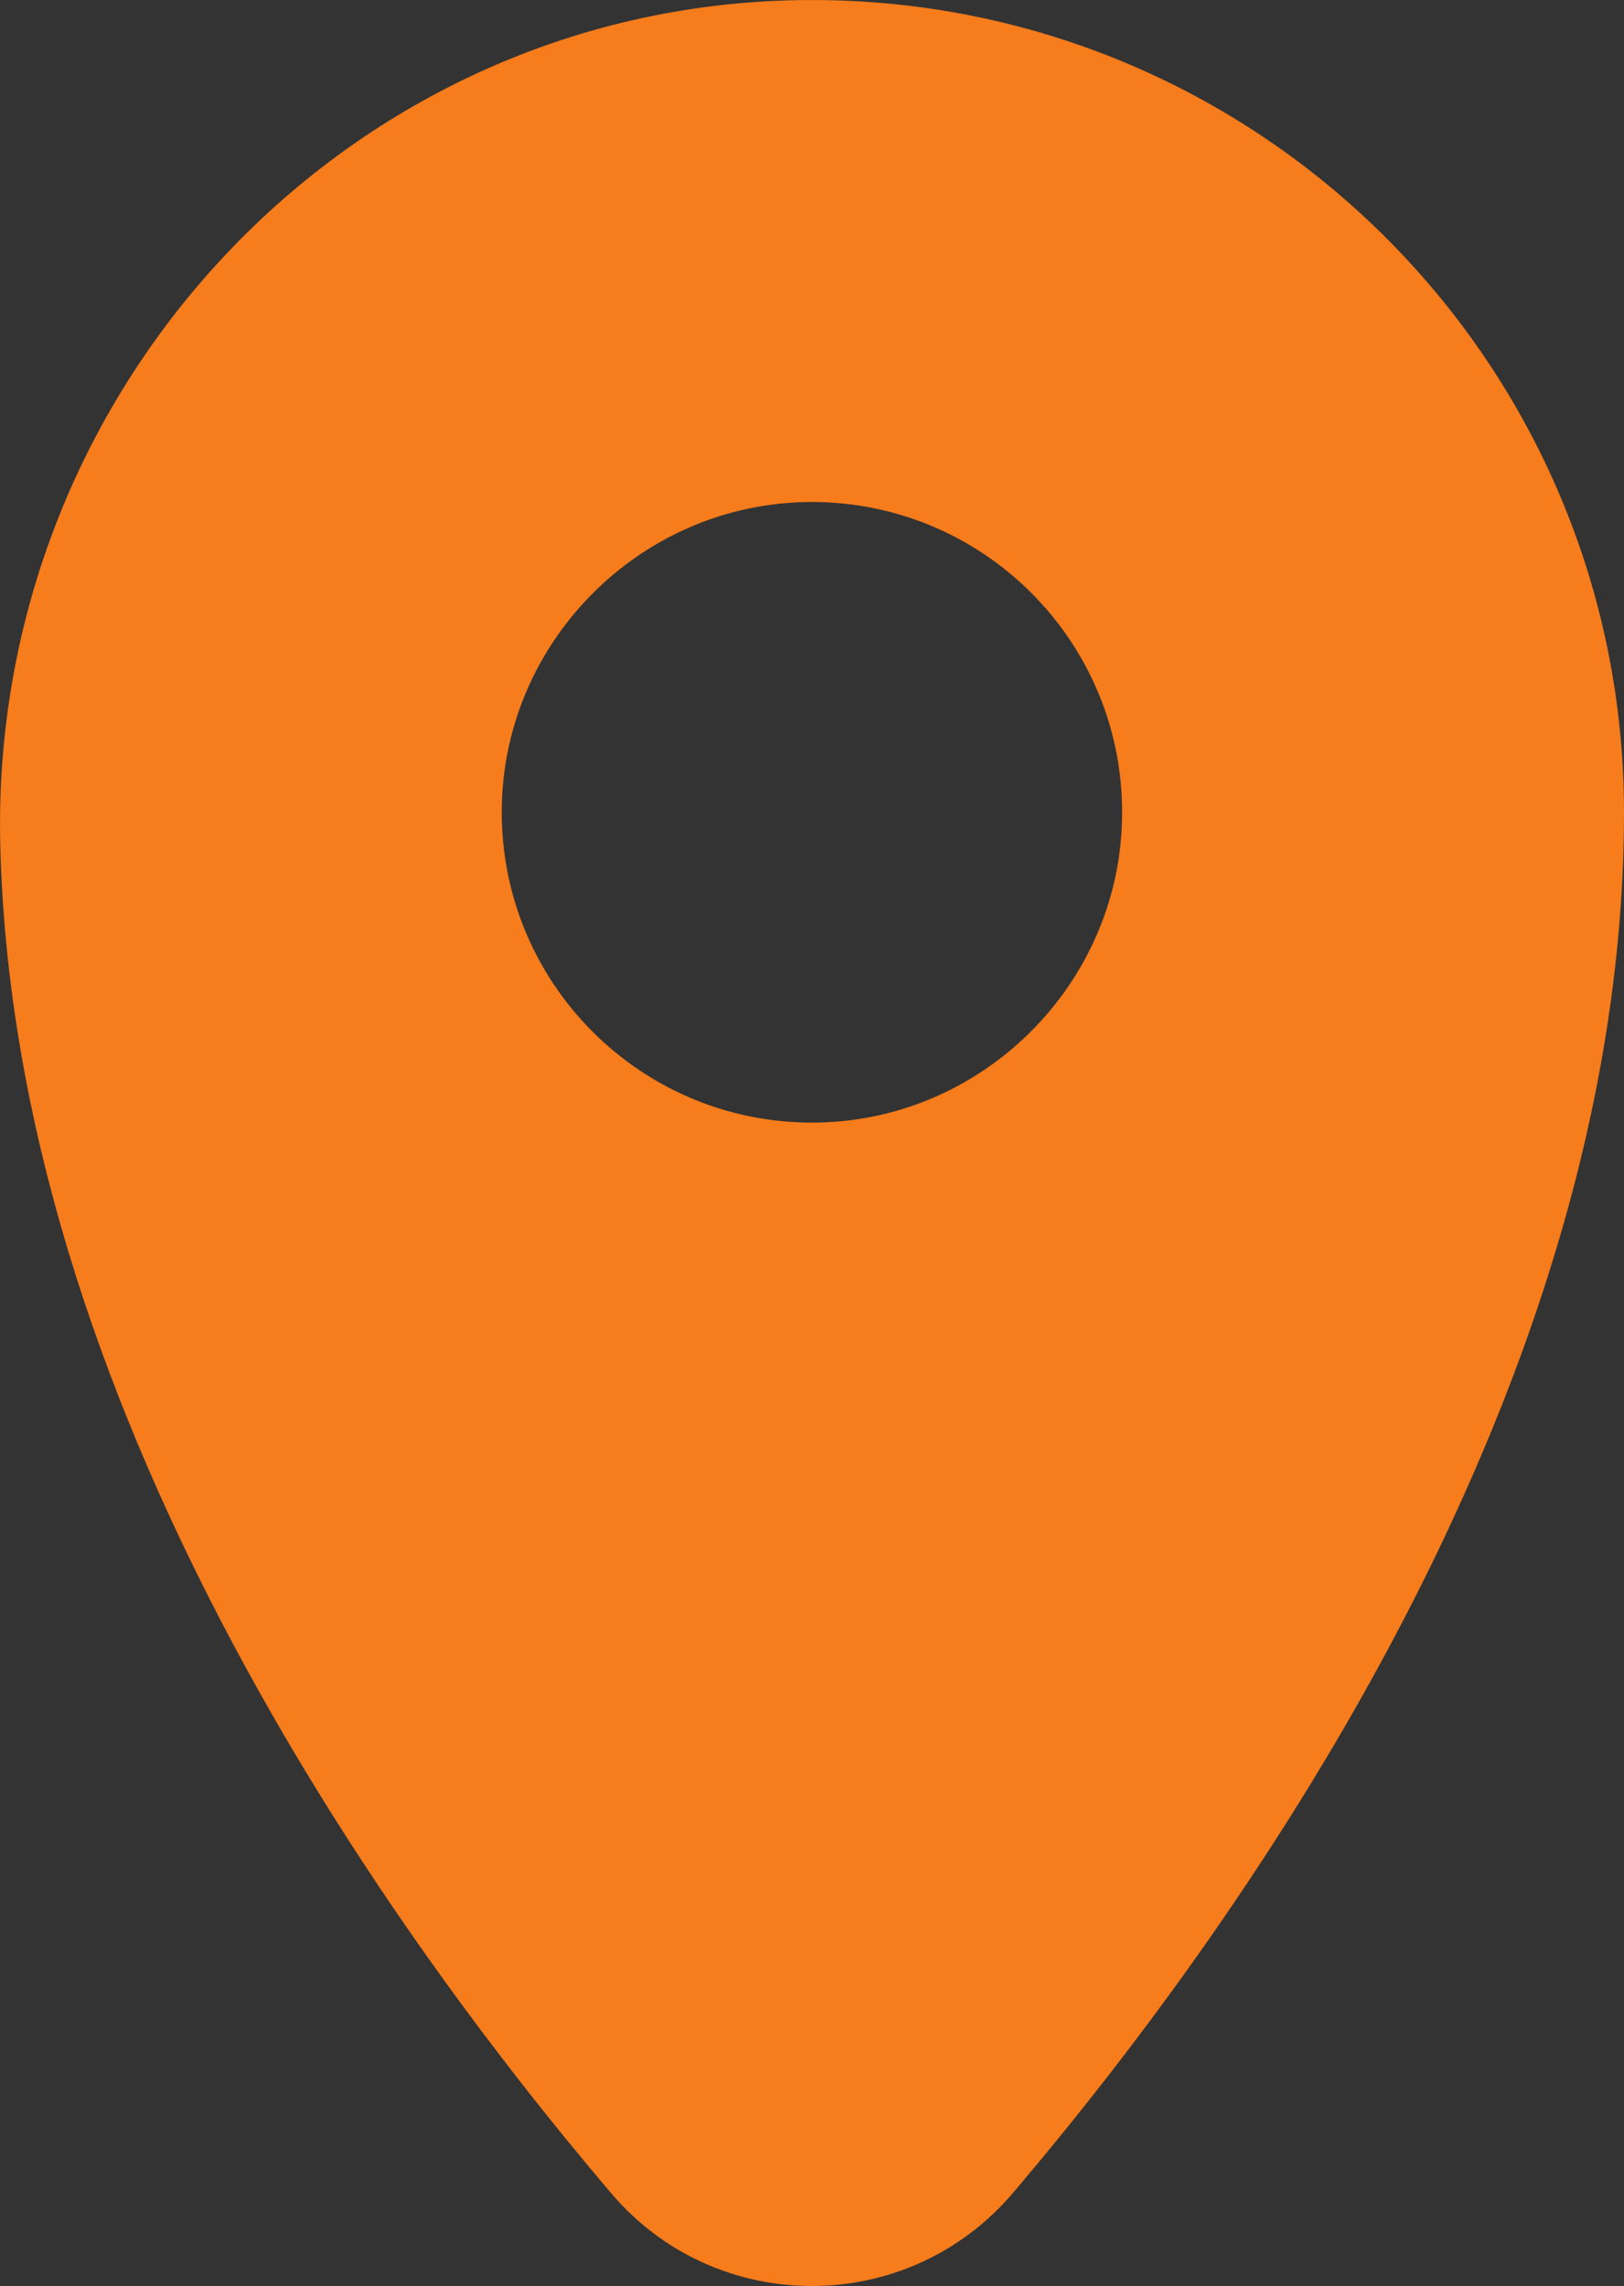 <?xml version="1.0" encoding="utf-8"?>
<!-- Generator: Adobe Illustrator 24.1.2, SVG Export Plug-In . SVG Version: 6.00 Build 0)  -->
<svg version="1.1" id="Layer_1" xmlns="http://www.w3.org/2000/svg" xmlns:xlink="http://www.w3.org/1999/xlink" x="0px" y="0px"
	 viewBox="0 0 283.44 398.86" style="enable-background:new 0 0 283.44 398.86;" xml:space="preserve">
<rect x="0" y="0" width="283.44" height="398.86" fill="#333333" stroke="none"/>
<style type="text/css">
	.st0{fill:#F77C1B;}
	.st1{fill:#FFFF00;}
</style>
<path class="st0" d="M143.19,0.01C62.41-0.82-1.99,66.8,0.05,147.56c2.45,97.08,65.45,186.68,106.6,235.09
	c18.4,21.65,51.76,21.6,70.16-0.05c41.97-49.39,106.63-141.6,106.63-240.87C283.44,63.95,220.79,0.81,143.19,0.01z M143.48,195.84
	c-31.3,1-56.88-24.58-55.88-55.88c0.91-28.35,23.99-51.43,52.34-52.34c31.3-1,56.88,24.58,55.88,55.88
	C194.91,171.85,171.82,194.94,143.48,195.84z"/>
<path class="st1" d="M-440.24,0.01c-80.79-0.83-145.19,66.8-143.15,147.57c2.59,102.2,72.27,196.1,112.92,242.4
	c15.24,17.36,42.29,17.3,57.53-0.06C-371.51,342.71-300,246.13-300,141.73C-300,63.95-362.65,0.81-440.24,0.01z"/>
<circle class="st1" cx="-441.73" cy="141.73" r="54.14"/>
</svg>
